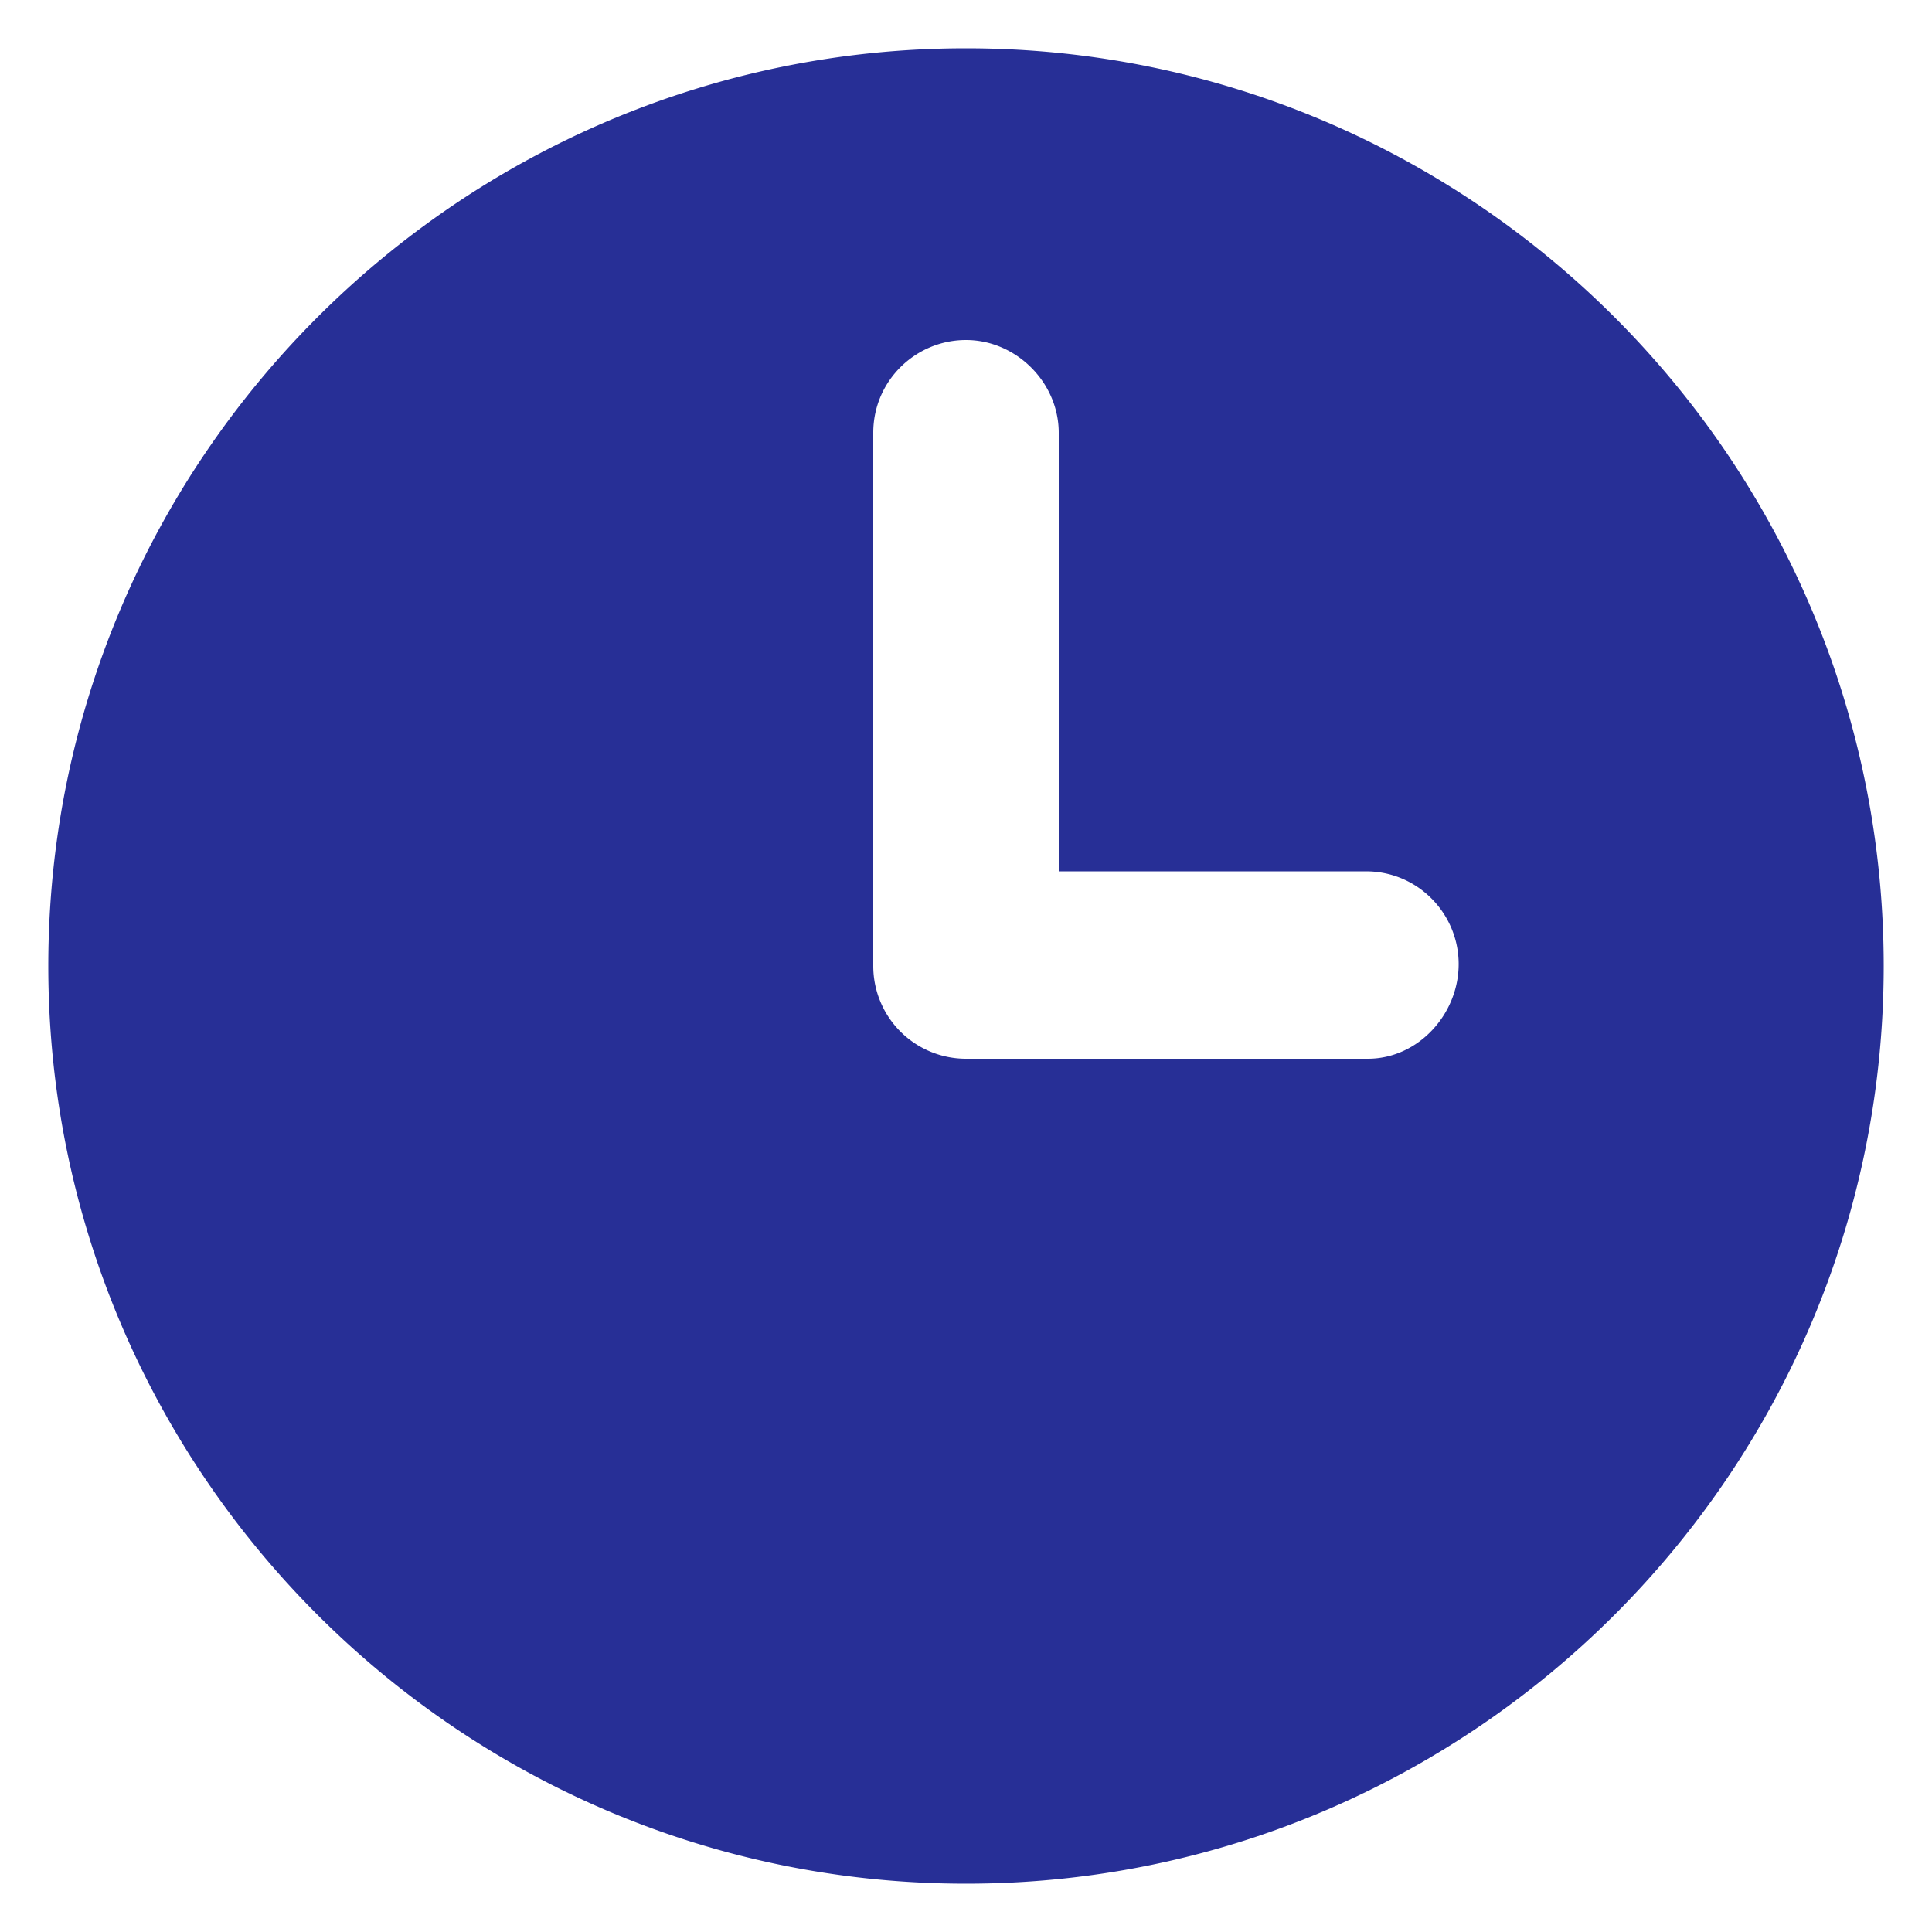 <svg width="20" height="20" fill="none" xmlns="http://www.w3.org/2000/svg"><g clip-path="url(#a)"><path d="M10 .5C4.76.5.5 4.76.5 10s4.26 9.5 9.5 9.5 9.5-4.26 9.5-9.5S15.24.5 10 .5zm4.16 10.46H10a.96.96 0 01-.96-.96V4.48c0-.54.44-.96.96-.96s.96.44.96.96v4.54h3.18c.54 0 .96.44.96.96s-.42.98-.94.98z" fill="#272F96"/></g><defs><clipPath id="a"><path fill="#fff" d="M0 0H20V20H0z"/></clipPath></defs></svg>